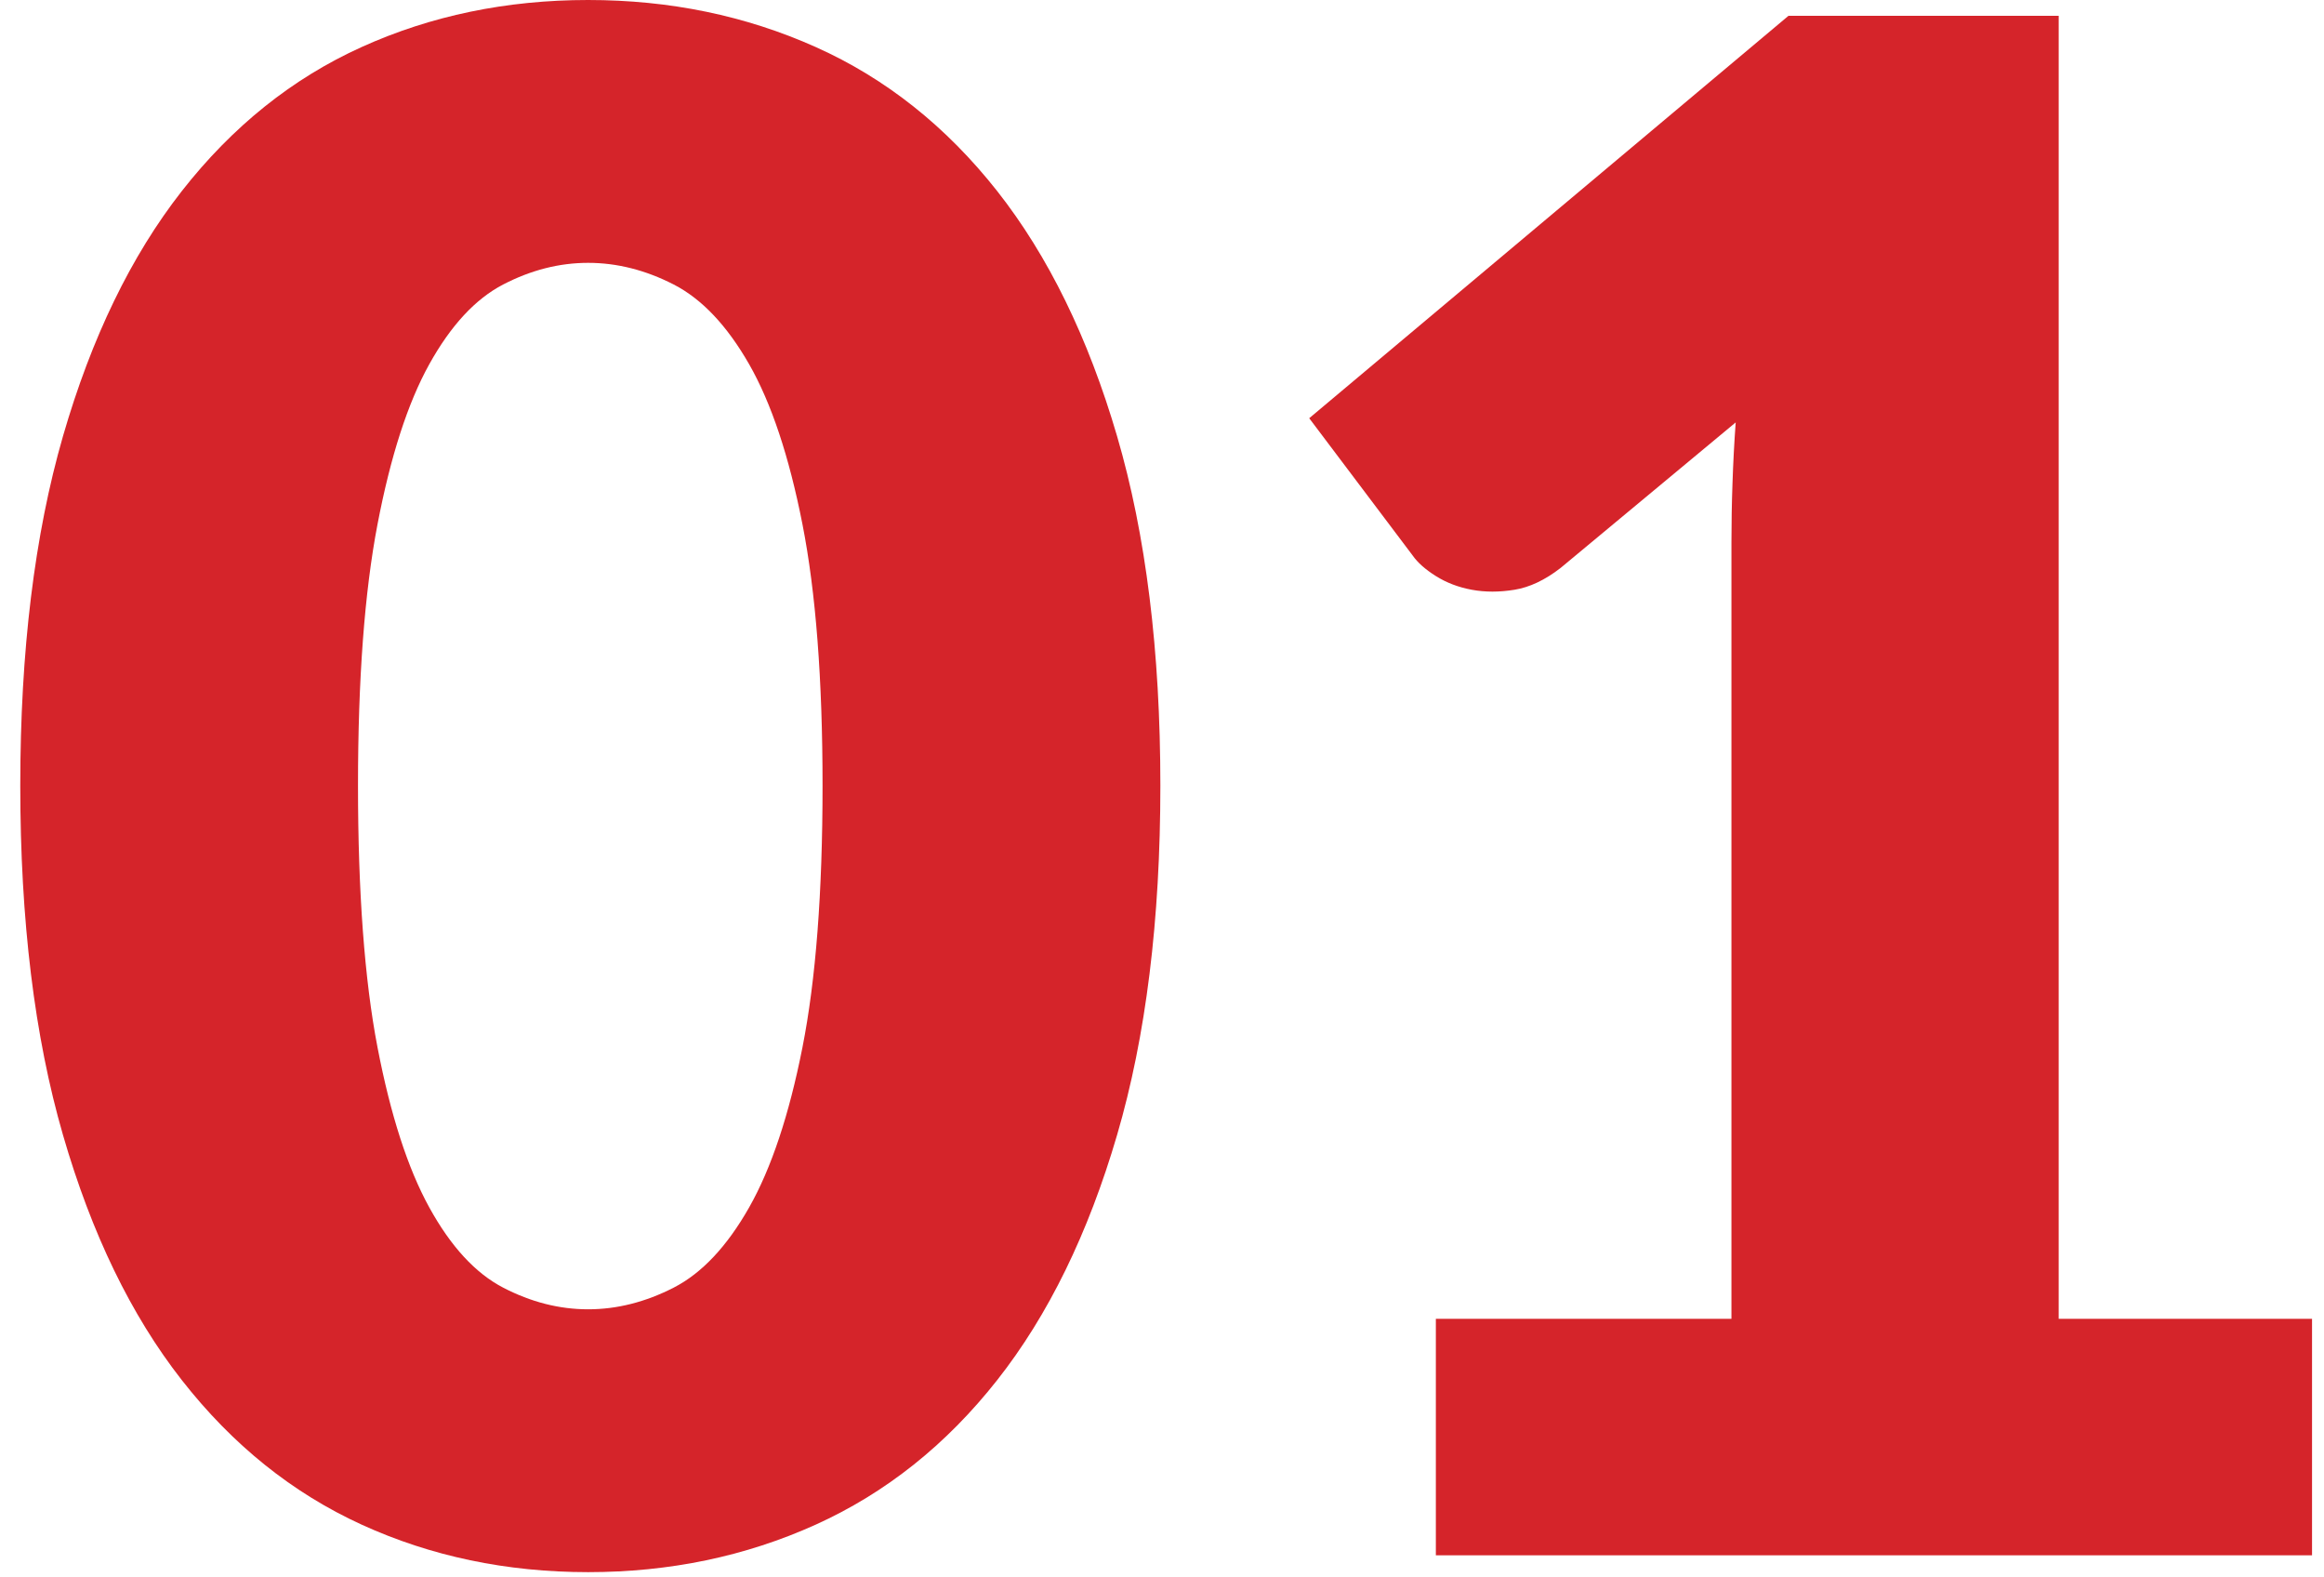 <svg width="112" height="76" viewBox="0 0 112 76" fill="none" xmlns="http://www.w3.org/2000/svg">
<path d="M55.921 37.85C55.921 44.328 55.226 49.941 53.834 54.688C52.443 59.435 50.518 63.371 48.06 66.49C45.601 69.613 42.684 71.933 39.309 73.459C35.933 74.984 32.281 75.747 28.344 75.747C24.407 75.747 20.771 74.984 17.431 73.459C14.091 71.933 11.198 69.609 8.759 66.49C6.316 63.371 4.411 59.435 3.036 54.688C1.66 49.941 0.977 44.328 0.977 37.85C0.977 31.372 1.664 25.759 3.036 21.012C4.411 16.265 6.316 12.332 8.759 9.21C11.202 6.091 14.091 3.775 17.431 2.265C20.771 0.755 24.407 0 28.344 0C32.281 0 35.933 0.755 39.309 2.265C42.684 3.775 45.601 6.091 48.06 9.21C50.518 12.332 52.443 16.265 53.834 21.012C55.226 25.759 55.921 31.372 55.921 37.85ZM39.641 37.85C39.641 32.727 39.316 28.534 38.672 25.257C38.028 21.984 37.17 19.415 36.103 17.549C35.036 15.684 33.822 14.403 32.467 13.707C31.111 13.012 29.735 12.664 28.344 12.664C26.953 12.664 25.589 13.012 24.249 13.707C22.909 14.403 21.724 15.684 20.688 17.549C19.652 19.415 18.822 21.984 18.194 25.257C17.566 28.53 17.253 32.727 17.253 37.85C17.253 42.972 17.566 47.209 18.194 50.466C18.822 53.723 19.652 56.292 20.688 58.174C21.724 60.055 22.909 61.344 24.249 62.039C25.589 62.735 26.953 63.083 28.344 63.083C29.735 63.083 31.107 62.735 32.467 62.039C33.822 61.344 35.036 60.055 36.103 58.174C37.17 56.292 38.028 53.723 38.672 50.466C39.316 47.209 39.641 43.004 39.641 37.85Z" fill="#D5242A"/>
<path d="M111.423 63.541V74.937H69.198V63.541H83.443V26.15C83.443 25.201 83.459 24.241 83.494 23.277C83.526 22.308 83.577 21.336 83.648 20.352L75.201 27.371C74.454 27.948 73.719 28.296 72.988 28.415C72.257 28.534 71.573 28.534 70.929 28.415C70.284 28.296 69.707 28.075 69.198 27.755C68.688 27.435 68.316 27.103 68.079 26.763L63.095 20.15L86.19 0.763H99.214V63.541H111.423Z" fill="#D5242A"/>
</svg>

